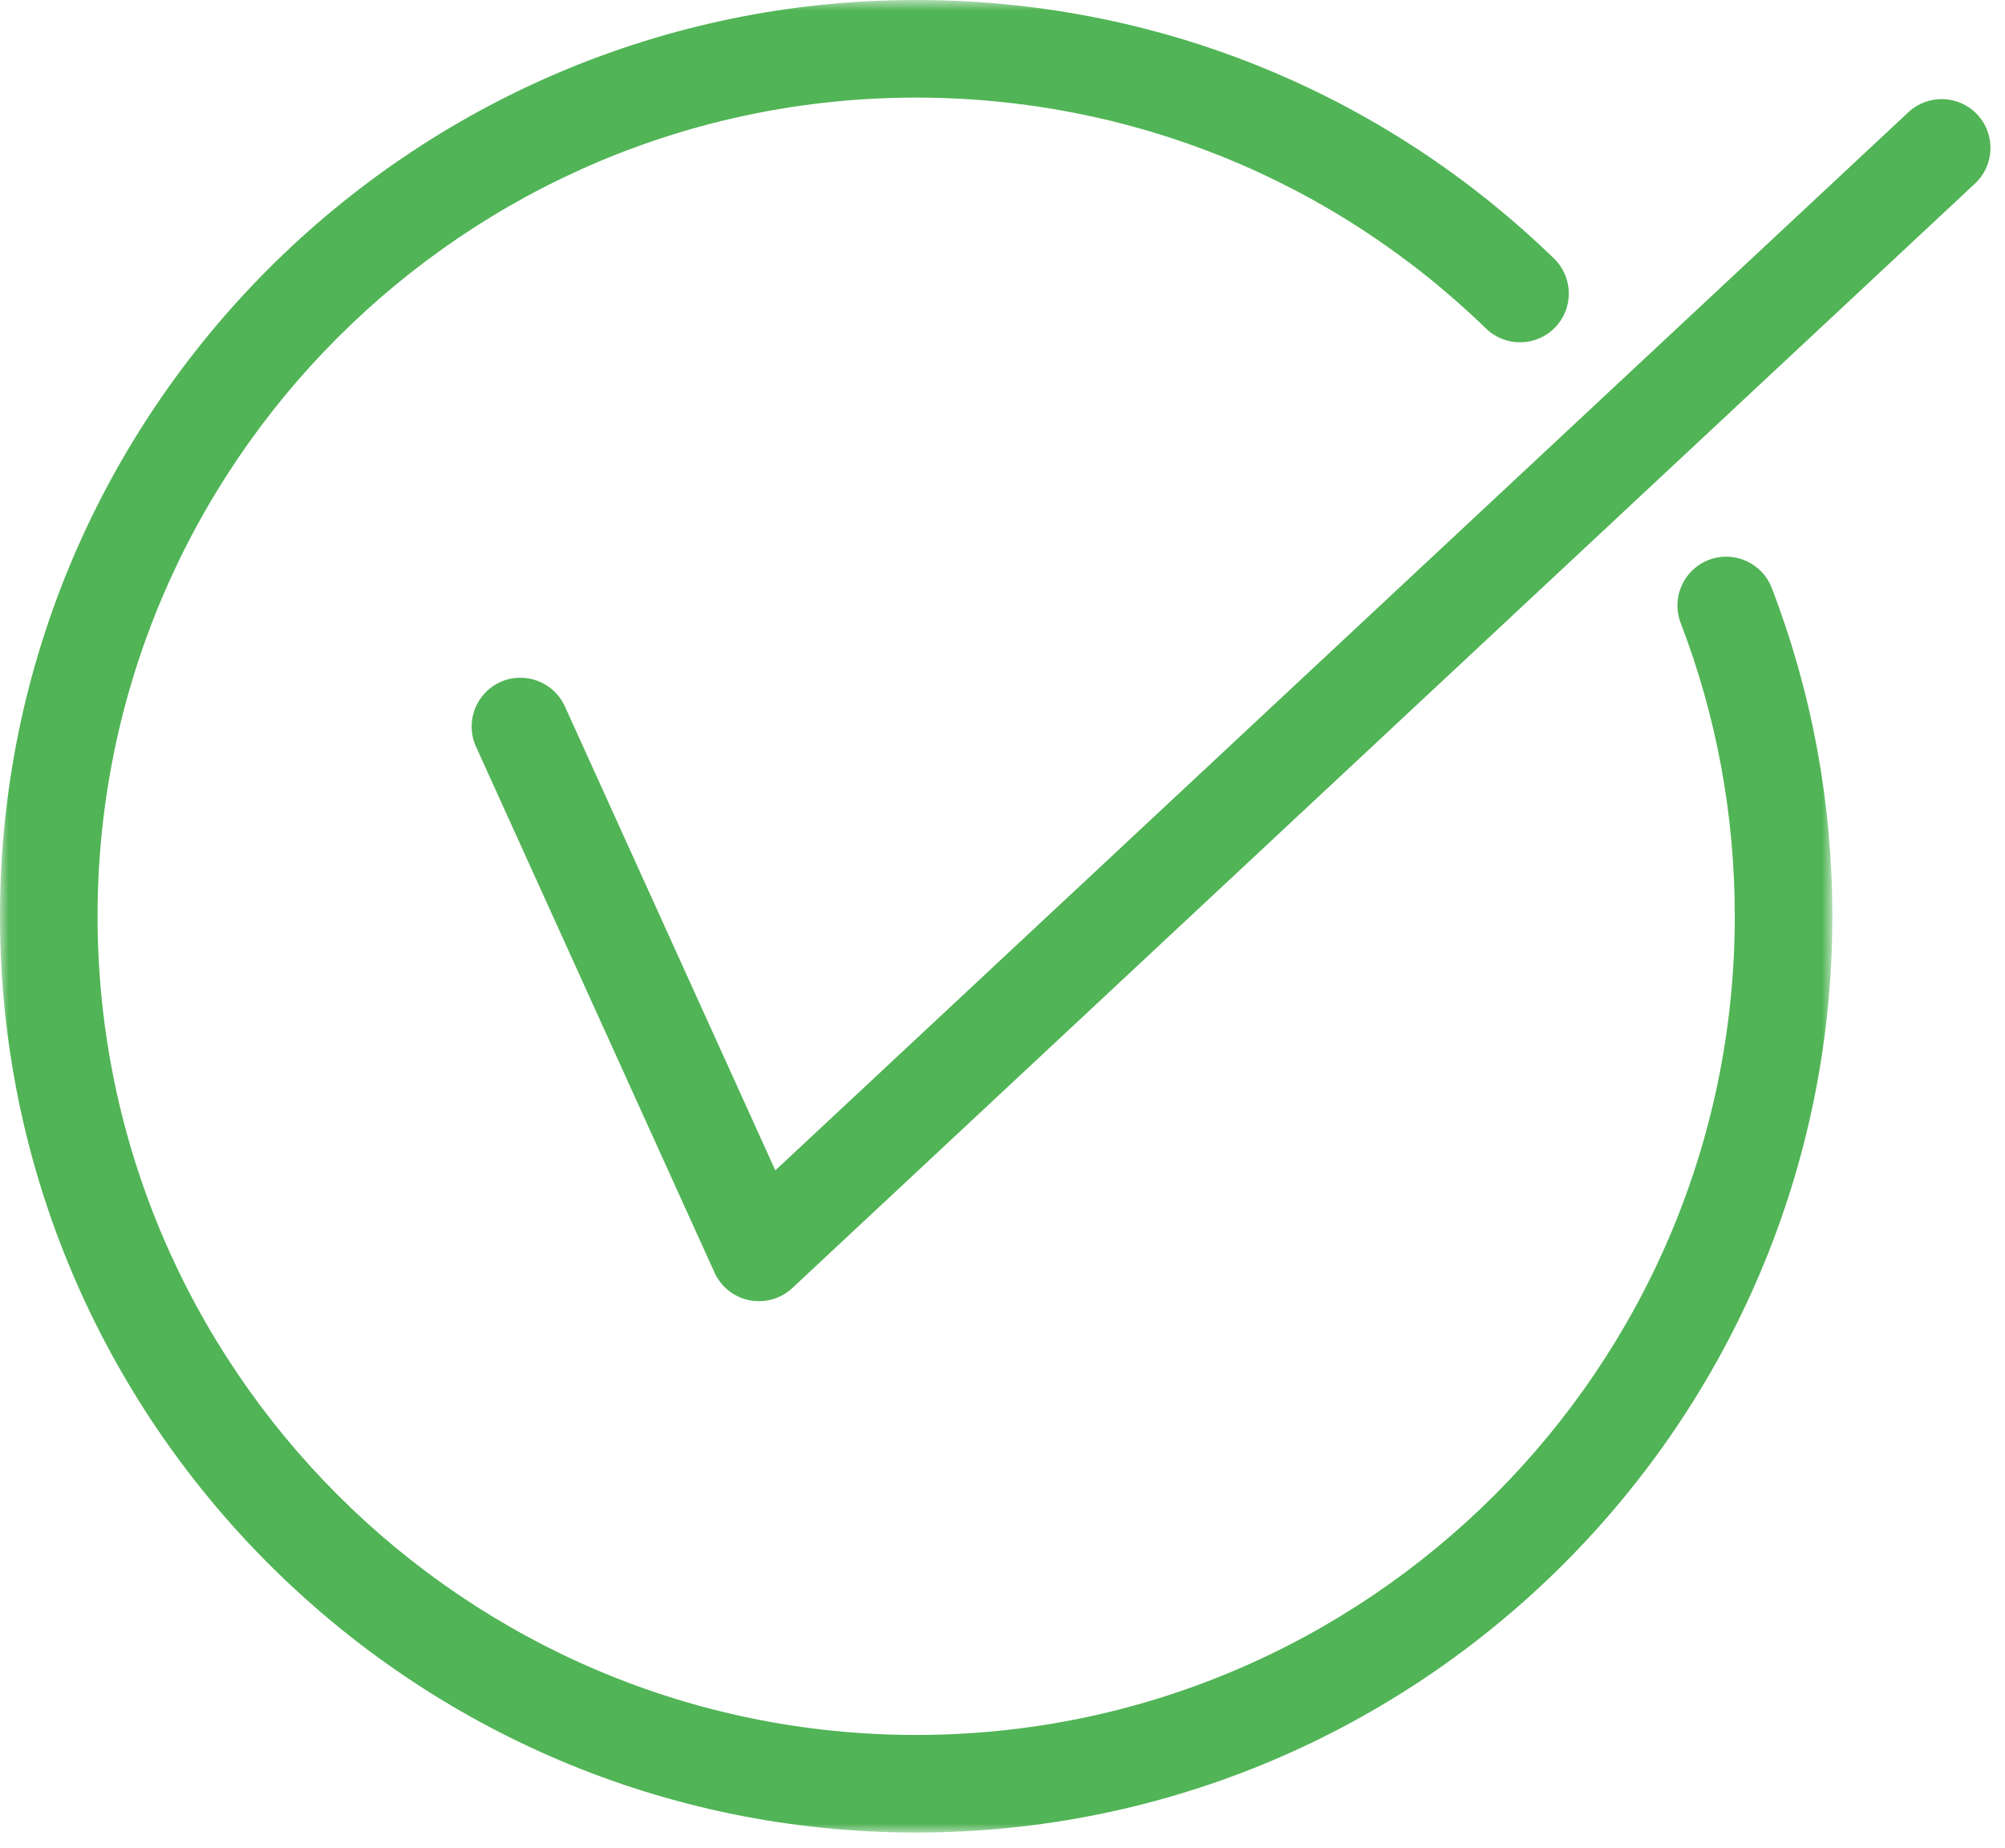 <?xml version="1.0" encoding="UTF-8"?>
<svg width="115px" height="106px" viewBox="0 0 115 106" version="1.1" xmlns="http://www.w3.org/2000/svg" xmlns:xlink="http://www.w3.org/1999/xlink">
    <!-- Generator: Sketch 42 (36781) - http://www.bohemiancoding.com/sketch -->
    <title>Page 1</title>
    <desc>Created with Sketch.</desc>
    <defs>
        <polygon id="path-1" points="105.098 106 0 106 0 0.902 105.098 0.902 105.098 106"></polygon>
    </defs>
    <g id="Welcome" stroke="none" stroke-width="1" fill="none" fill-rule="evenodd">
        <g id="contact7" transform="translate(-666, -296)">
            <g id="Page-1" transform="translate(666, 295)">
                <path d="M43.532,75.625 C43.35,75.625 43.167,75.608 42.985,75.571 C42.101,75.395 41.356,74.803 40.983,73.983 L27.302,43.822 C26.663,42.415 27.287,40.755 28.695,40.117 C30.103,39.481 31.76,40.103 32.399,41.51 L44.47,68.122 L109.458,7.437 C110.591,6.381 112.361,6.444 113.413,7.572 C114.469,8.702 114.408,10.473 113.279,11.527 L45.443,74.872 C44.919,75.361 44.235,75.625 43.532,75.625" id="Fill-1" fill="#51B456"></path>
                <g id="Group-5" transform="translate(0, 0.098)">
                    <mask id="mask-2" fill="white">
                        <use xlink:href="#path-1"></use>
                    </mask>
                    <g id="Clip-4"></g>
                    <path d="M52.548,106 C23.572,106 0,82.427 0,53.451 C0,24.476 23.572,0.902 52.548,0.902 C66.282,0.902 79.274,6.167 89.131,15.727 C90.241,16.803 90.267,18.574 89.192,19.684 C88.116,20.793 86.344,20.82 85.235,19.744 C76.427,11.203 64.819,6.499 52.548,6.499 C26.659,6.499 5.596,27.562 5.596,53.451 C5.596,79.341 26.659,100.403 52.548,100.403 C78.438,100.403 99.501,79.341 99.501,53.451 C99.501,47.652 98.457,41.992 96.398,36.629 C95.844,35.187 96.565,33.568 98.008,33.014 C99.449,32.461 101.069,33.18 101.623,34.624 C103.929,40.629 105.098,46.964 105.098,53.451 C105.098,82.427 81.524,106 52.548,106" id="Fill-3" fill="#51B456" mask="url(#mask-2)"></path>
                </g>
            </g>
        </g>
    </g>
</svg>